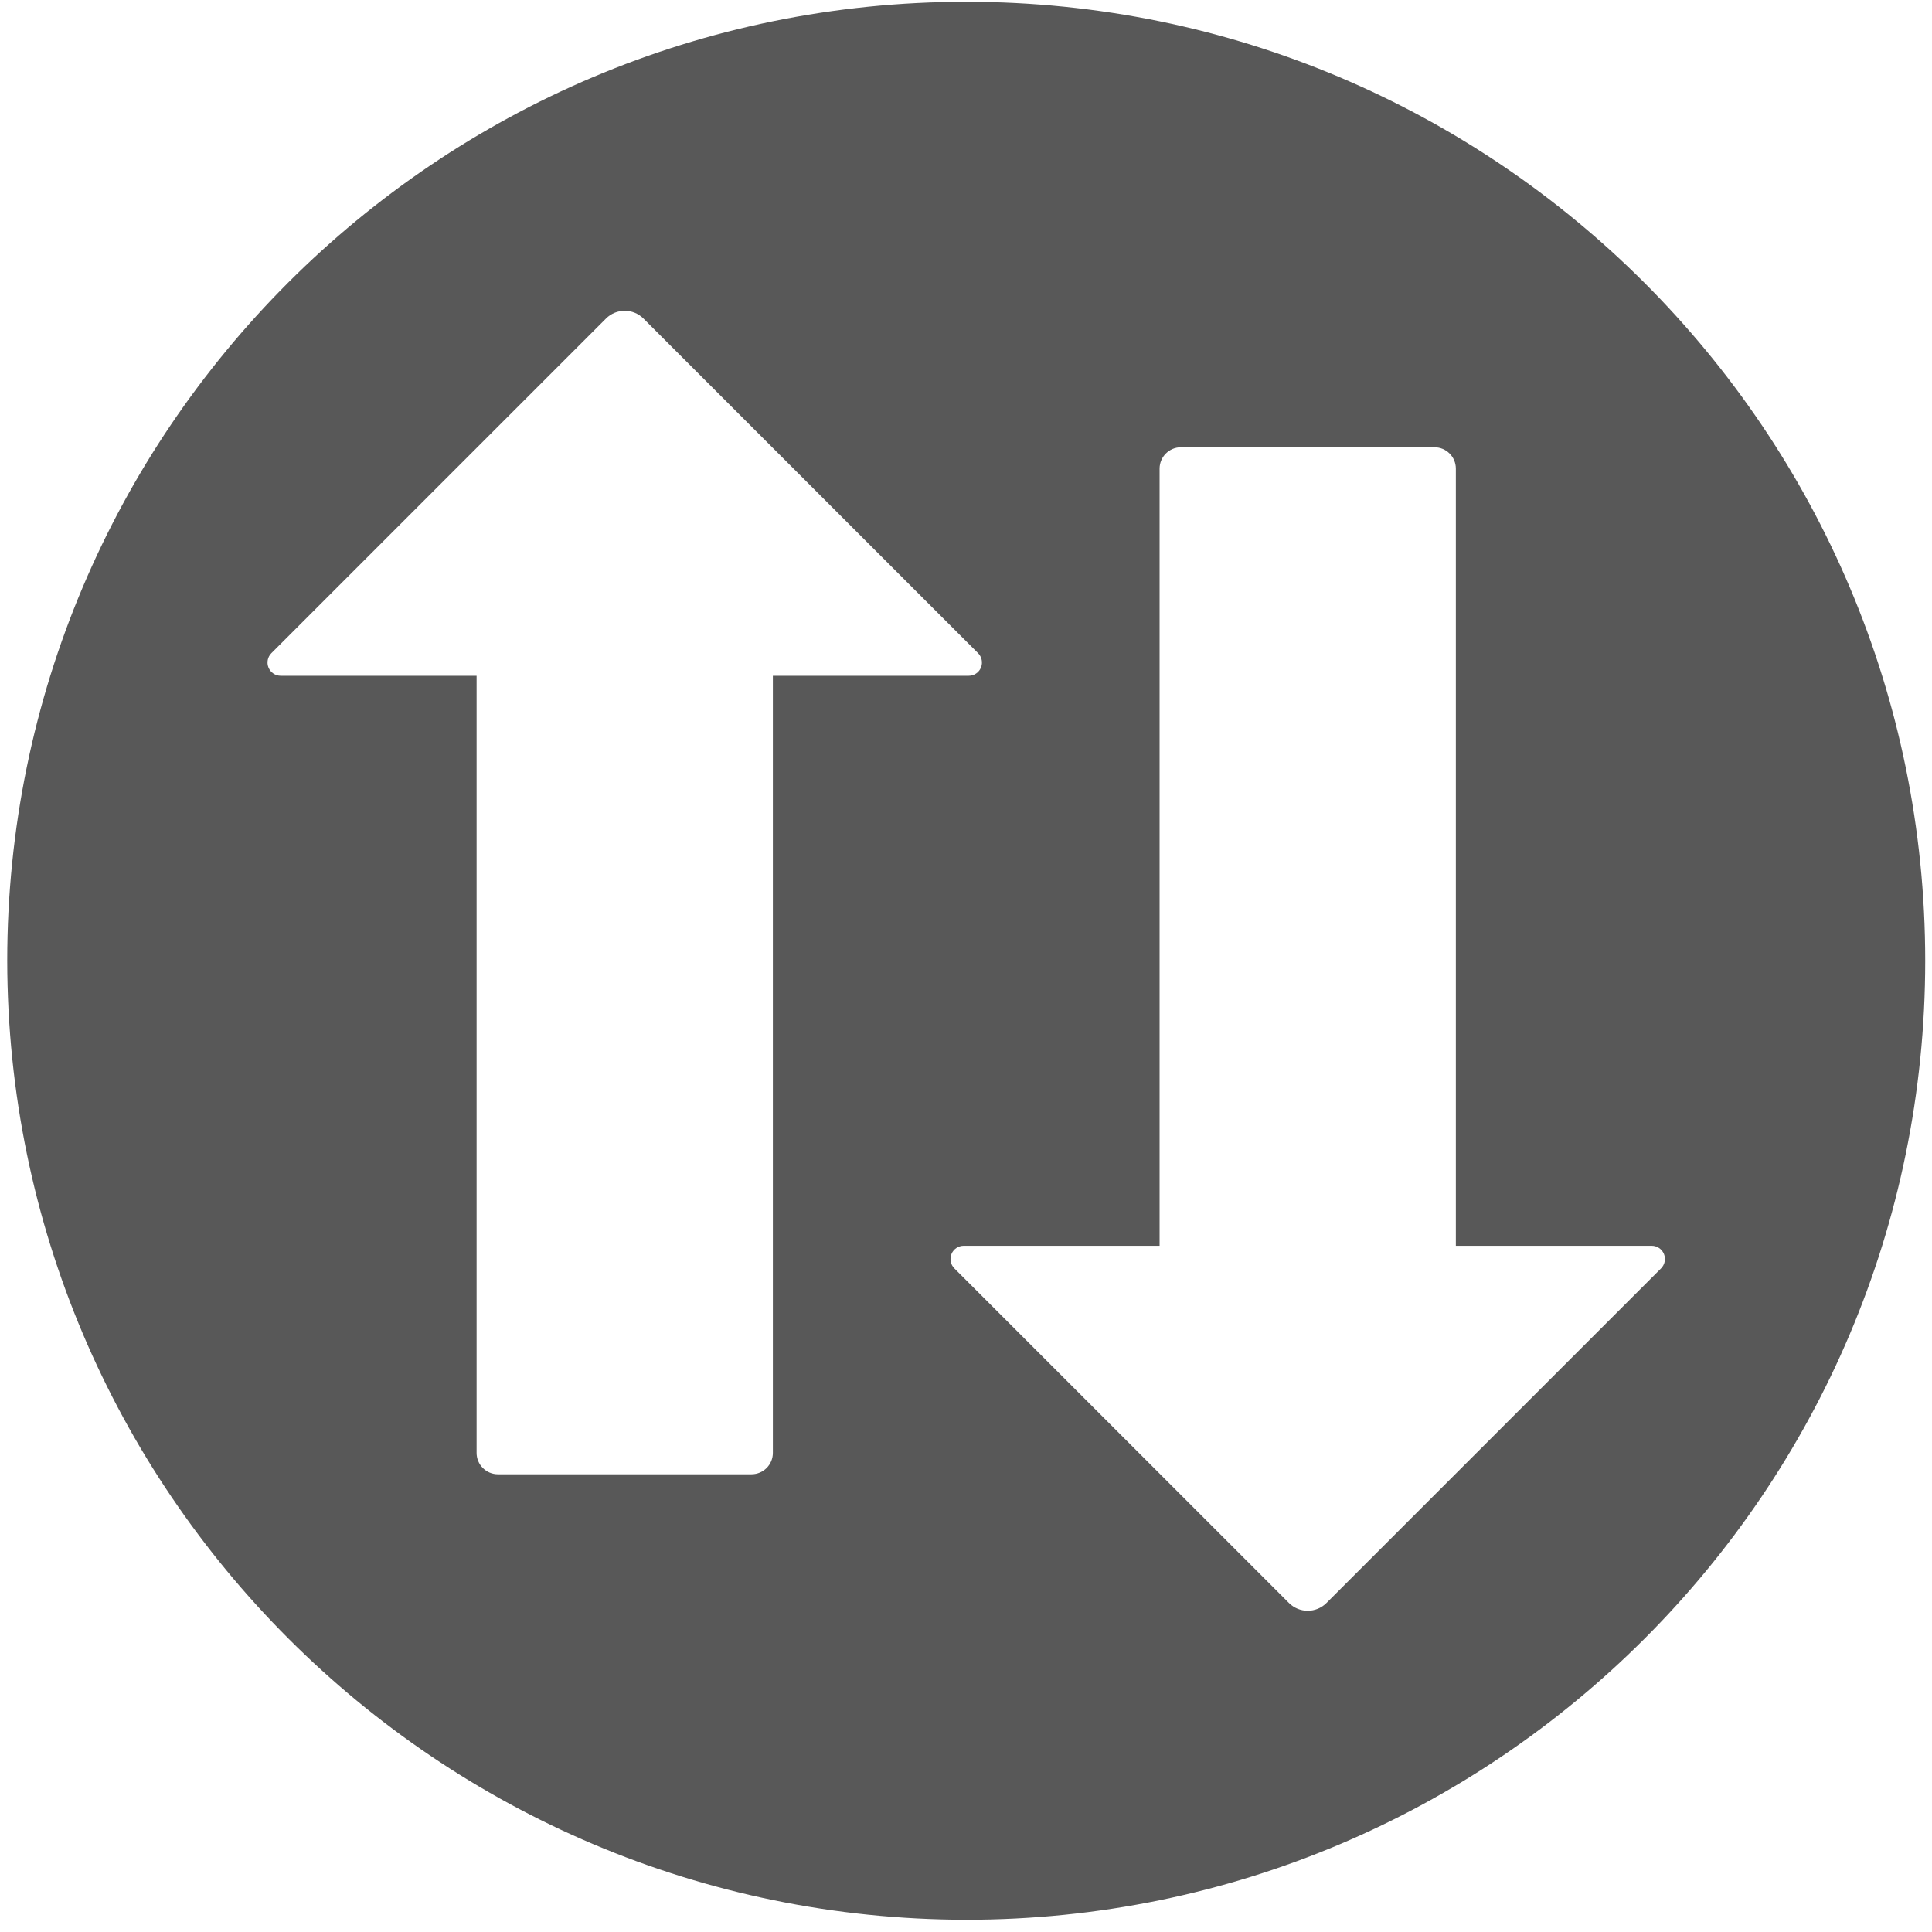 <?xml version="1.0" encoding="UTF-8"?>
<svg id="SVGDoc" width="121" height="121" xmlns="http://www.w3.org/2000/svg" version="1.1" xmlns:xlink="http://www.w3.org/1999/xlink" xmlns:avocode="https://avocode.com/" viewBox="0 0 121 121"><defs></defs><desc>Generated with Avocode.</desc><g><g><title>noun_transfer_3070867</title><path d="M16.997,40.907l20.956,-20.956c0.648,-0.648 1.699,-0.648 2.347,0l20.956,20.956c0.237,0.237 0.308,0.594 0.18,0.904c-0.128,0.31 -0.431,0.512 -0.767,0.512l-12.265,-0v48.672c0,0.739 -0.599,1.338 -1.338,1.338l-15.879,0c-0.739,0 -1.338,-0.599 -1.338,-1.338v-48.672h-12.265c-0.336,0 -0.638,-0.202 -0.767,-0.512c-0.128,-0.31 -0.057,-0.667 0.18,-0.904zM72.624,29.351c-0,-0.739 0.599,-1.338 1.338,-1.338h15.879c0.739,0 1.338,0.599 1.338,1.338l-0,48.672h12.265c0.336,-0 0.638,0.202 0.767,0.512c0.128,0.31 0.057,0.667 -0.18,0.904l-20.956,20.956c-0.648,0.648 -1.699,0.648 -2.347,0l-20.956,-20.956c-0.237,-0.237 -0.308,-0.594 -0.18,-0.904c0.128,-0.31 0.431,-0.512 0.767,-0.512l12.265,-0zM60.514,120.234c33.171,0 60.061,-26.89 60.061,-60.061c0,-33.171 -26.89,-60.061 -60.061,-60.061c-33.171,0 -60.061,26.89 -60.061,60.061c0.037,33.156 26.906,60.024 60.061,60.061z" fill="#585858" fill-opacity="1"></path></g></g></svg>